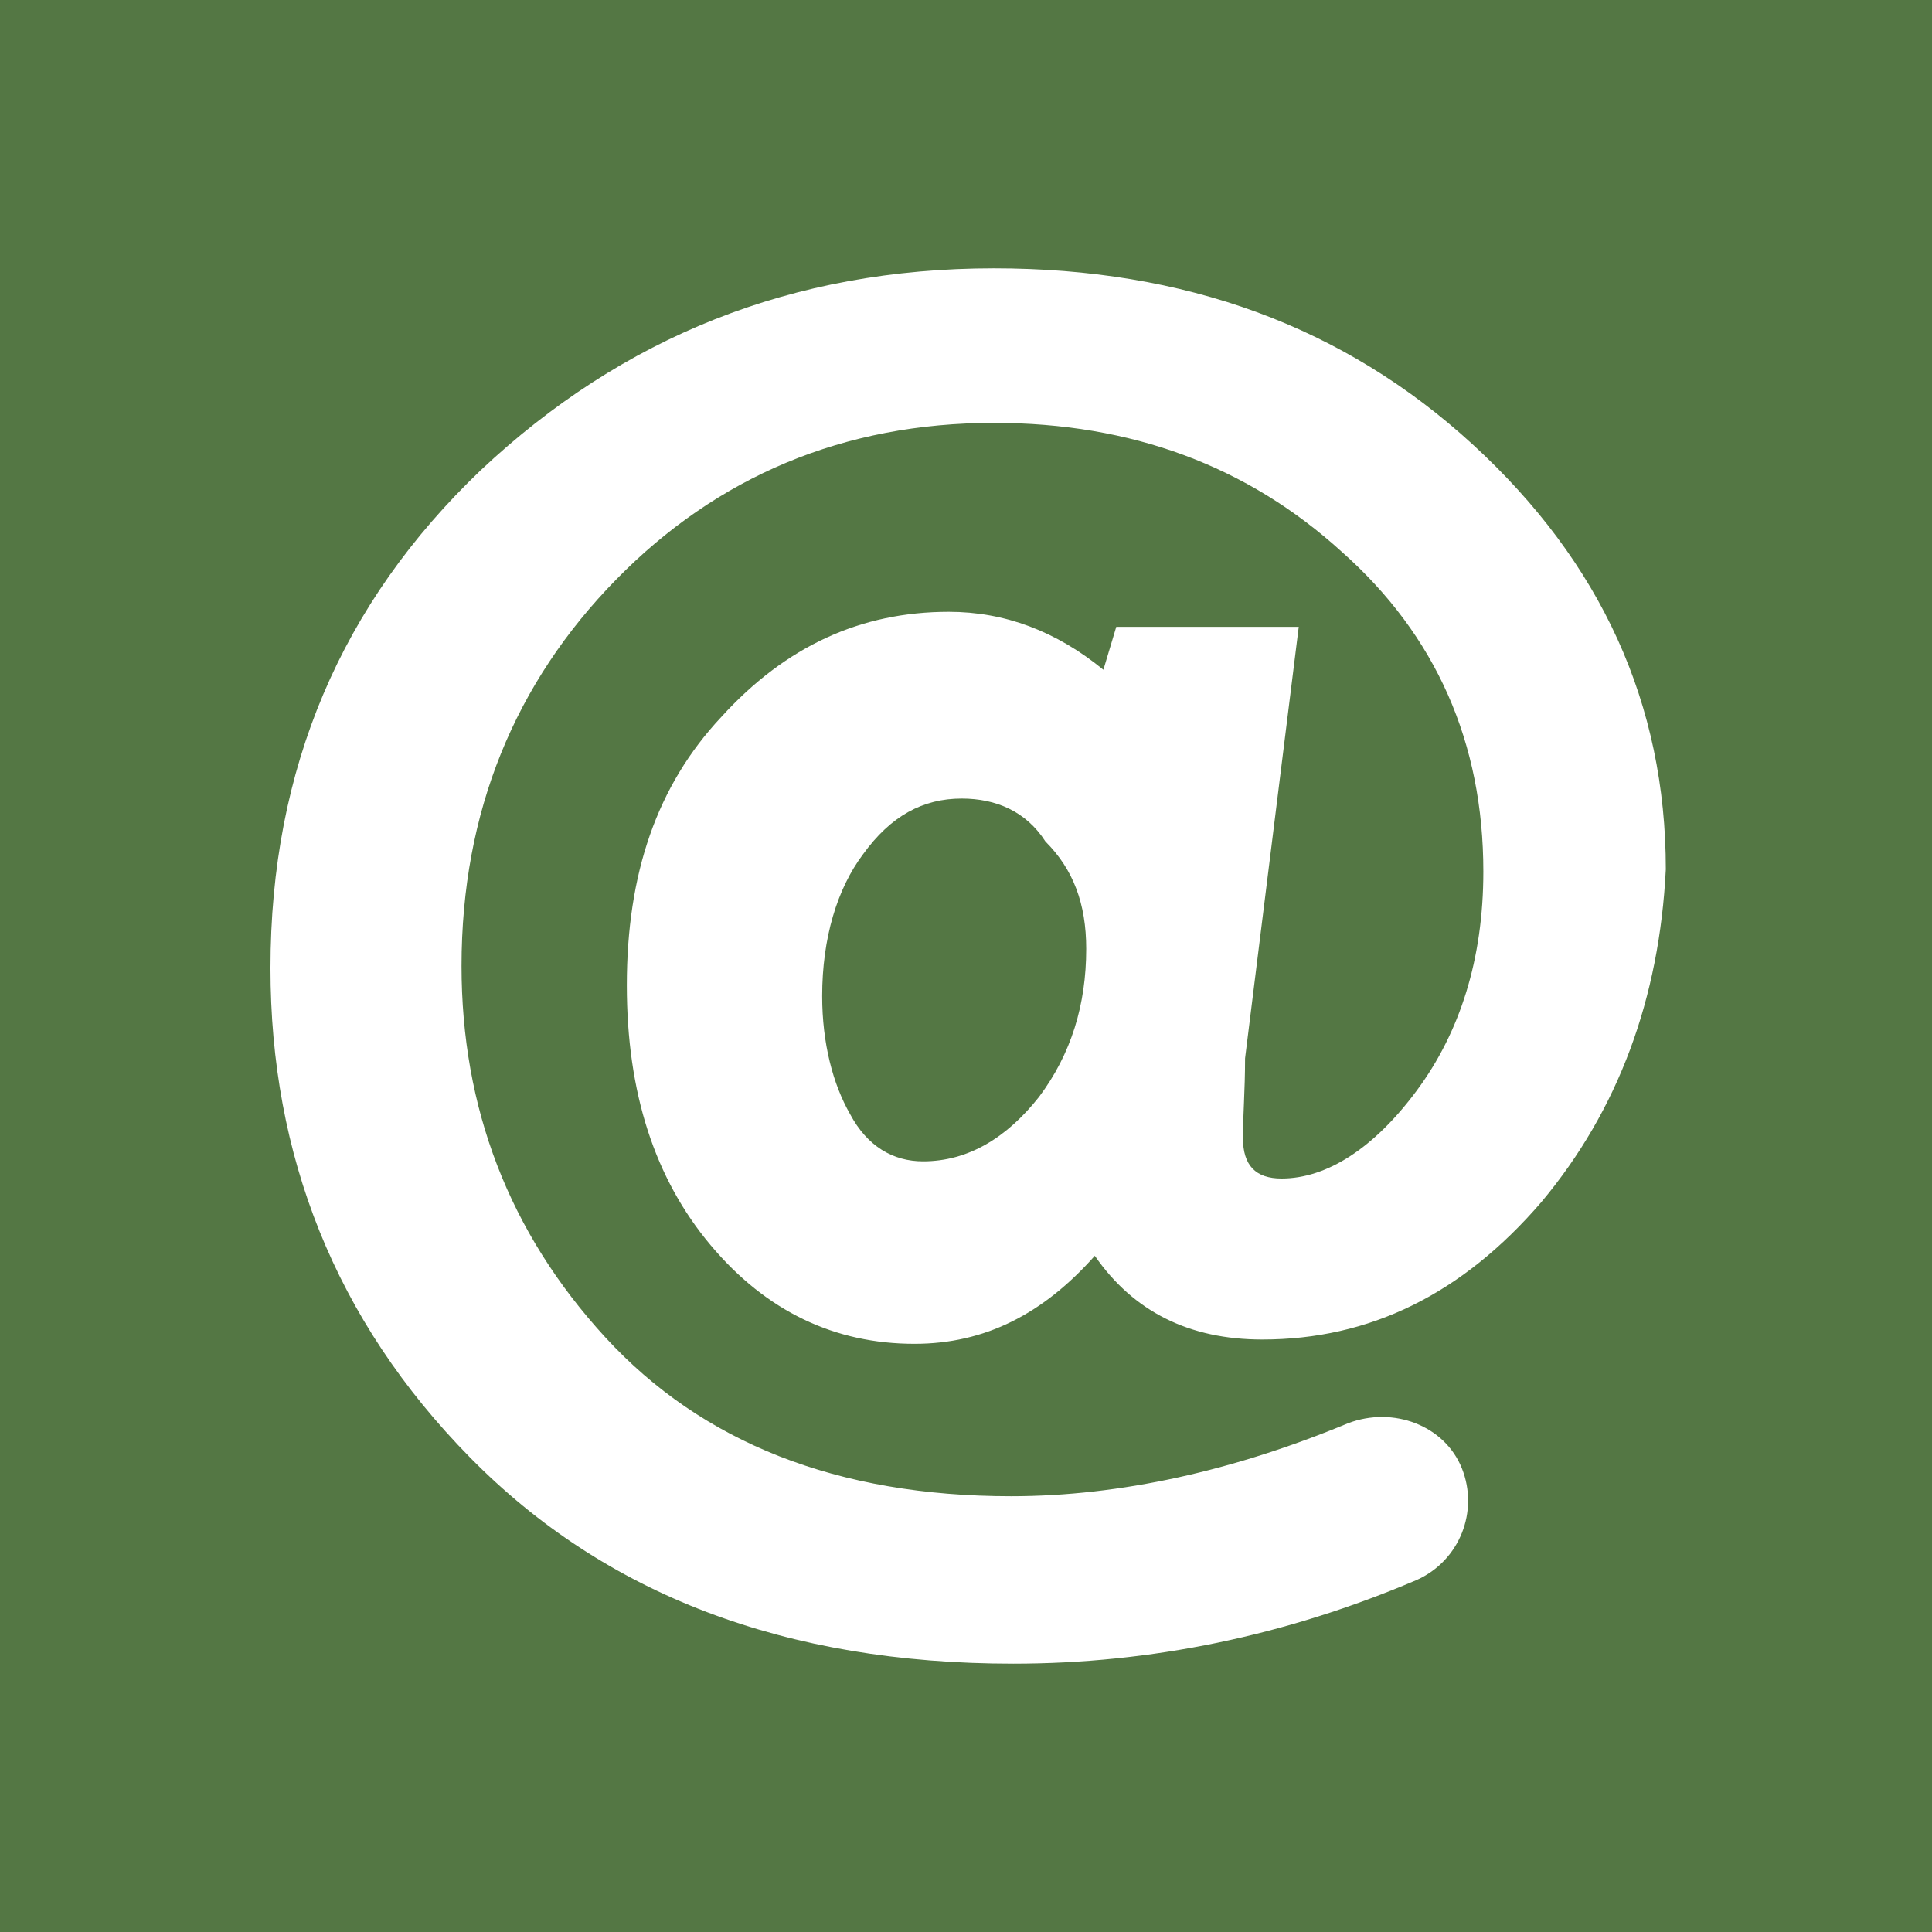 <?xml version="1.0" encoding="utf-8"?>
<!-- Generator: Adobe Illustrator 27.0.1, SVG Export Plug-In . SVG Version: 6.00 Build 0)  -->
<svg version="1.1" id="Capa_1" xmlns="http://www.w3.org/2000/svg" xmlns:xlink="http://www.w3.org/1999/xlink" x="0px" y="0px"
	 viewBox="0 0 90 90" style="enable-background:new 0 0 90 90;" xml:space="preserve">
<style type="text/css">
	.st0{fill:#547744;}
</style>
<g>
	<path class="st0" d="M44.8,37.2c-1.8,0-3.3,0.8-4.6,2.6c-1.2,1.6-1.9,3.9-1.9,6.6c0,2.2,0.5,4.1,1.3,5.5c0.8,1.5,2,2.2,3.4,2.2
		c2.1,0,3.9-1.1,5.4-3c1.5-2,2.2-4.3,2.2-6.9c0-2.1-0.6-3.7-1.9-5C47.8,37.8,46.4,37.2,44.8,37.2z"/>
	<path class="st0" d="M0,0v90h90V0H0z M71.8,56c-3.7,4.3-8,6.4-13,6.4c-3.4,0-6-1.3-7.8-3.9c-2.4,2.7-5.1,4.1-8.4,4.1
		c-3.7,0-6.9-1.5-9.5-4.6s-3.9-7.1-3.9-12.1c0-5.2,1.4-9.3,4.4-12.5c3-3.3,6.5-4.9,10.6-4.9c2.6,0,5,0.9,7.2,2.7l0.6-2h8.5L58,49.3
		c0,1.5-0.1,2.7-0.1,3.7c0,1.3,0.6,1.9,1.8,1.9c2.1,0,4.3-1.4,6.3-4.1c2-2.7,3.1-6.1,3.1-10.2c0-6-2.2-11-6.6-14.9
		c-4.4-4-9.8-6-16.2-6c-7,0-12.9,2.5-17.6,7.3s-7.2,10.8-7.2,18c0,6.6,2.2,12.4,6.7,17.3s10.8,7.4,18.9,7.4c5.1,0,10.4-1.2,15.7-3.4
		c2.1-0.8,4.5,0.1,5.3,2.1c0.8,2-0.1,4.3-2.1,5.2c-6.1,2.6-12.4,3.9-18.8,3.9c-10.6,0-19-3.2-25.3-9.6s-9.3-14.1-9.3-22.8
		c0-9.3,3.3-17,9.8-23.2c6.6-6.2,14.5-9.4,23.9-9.4c8.9,0,16.3,2.7,22.3,8.2s9,12.1,9,19.8C77.3,46.5,75.4,51.7,71.8,56z"/>
</g>
</svg>
